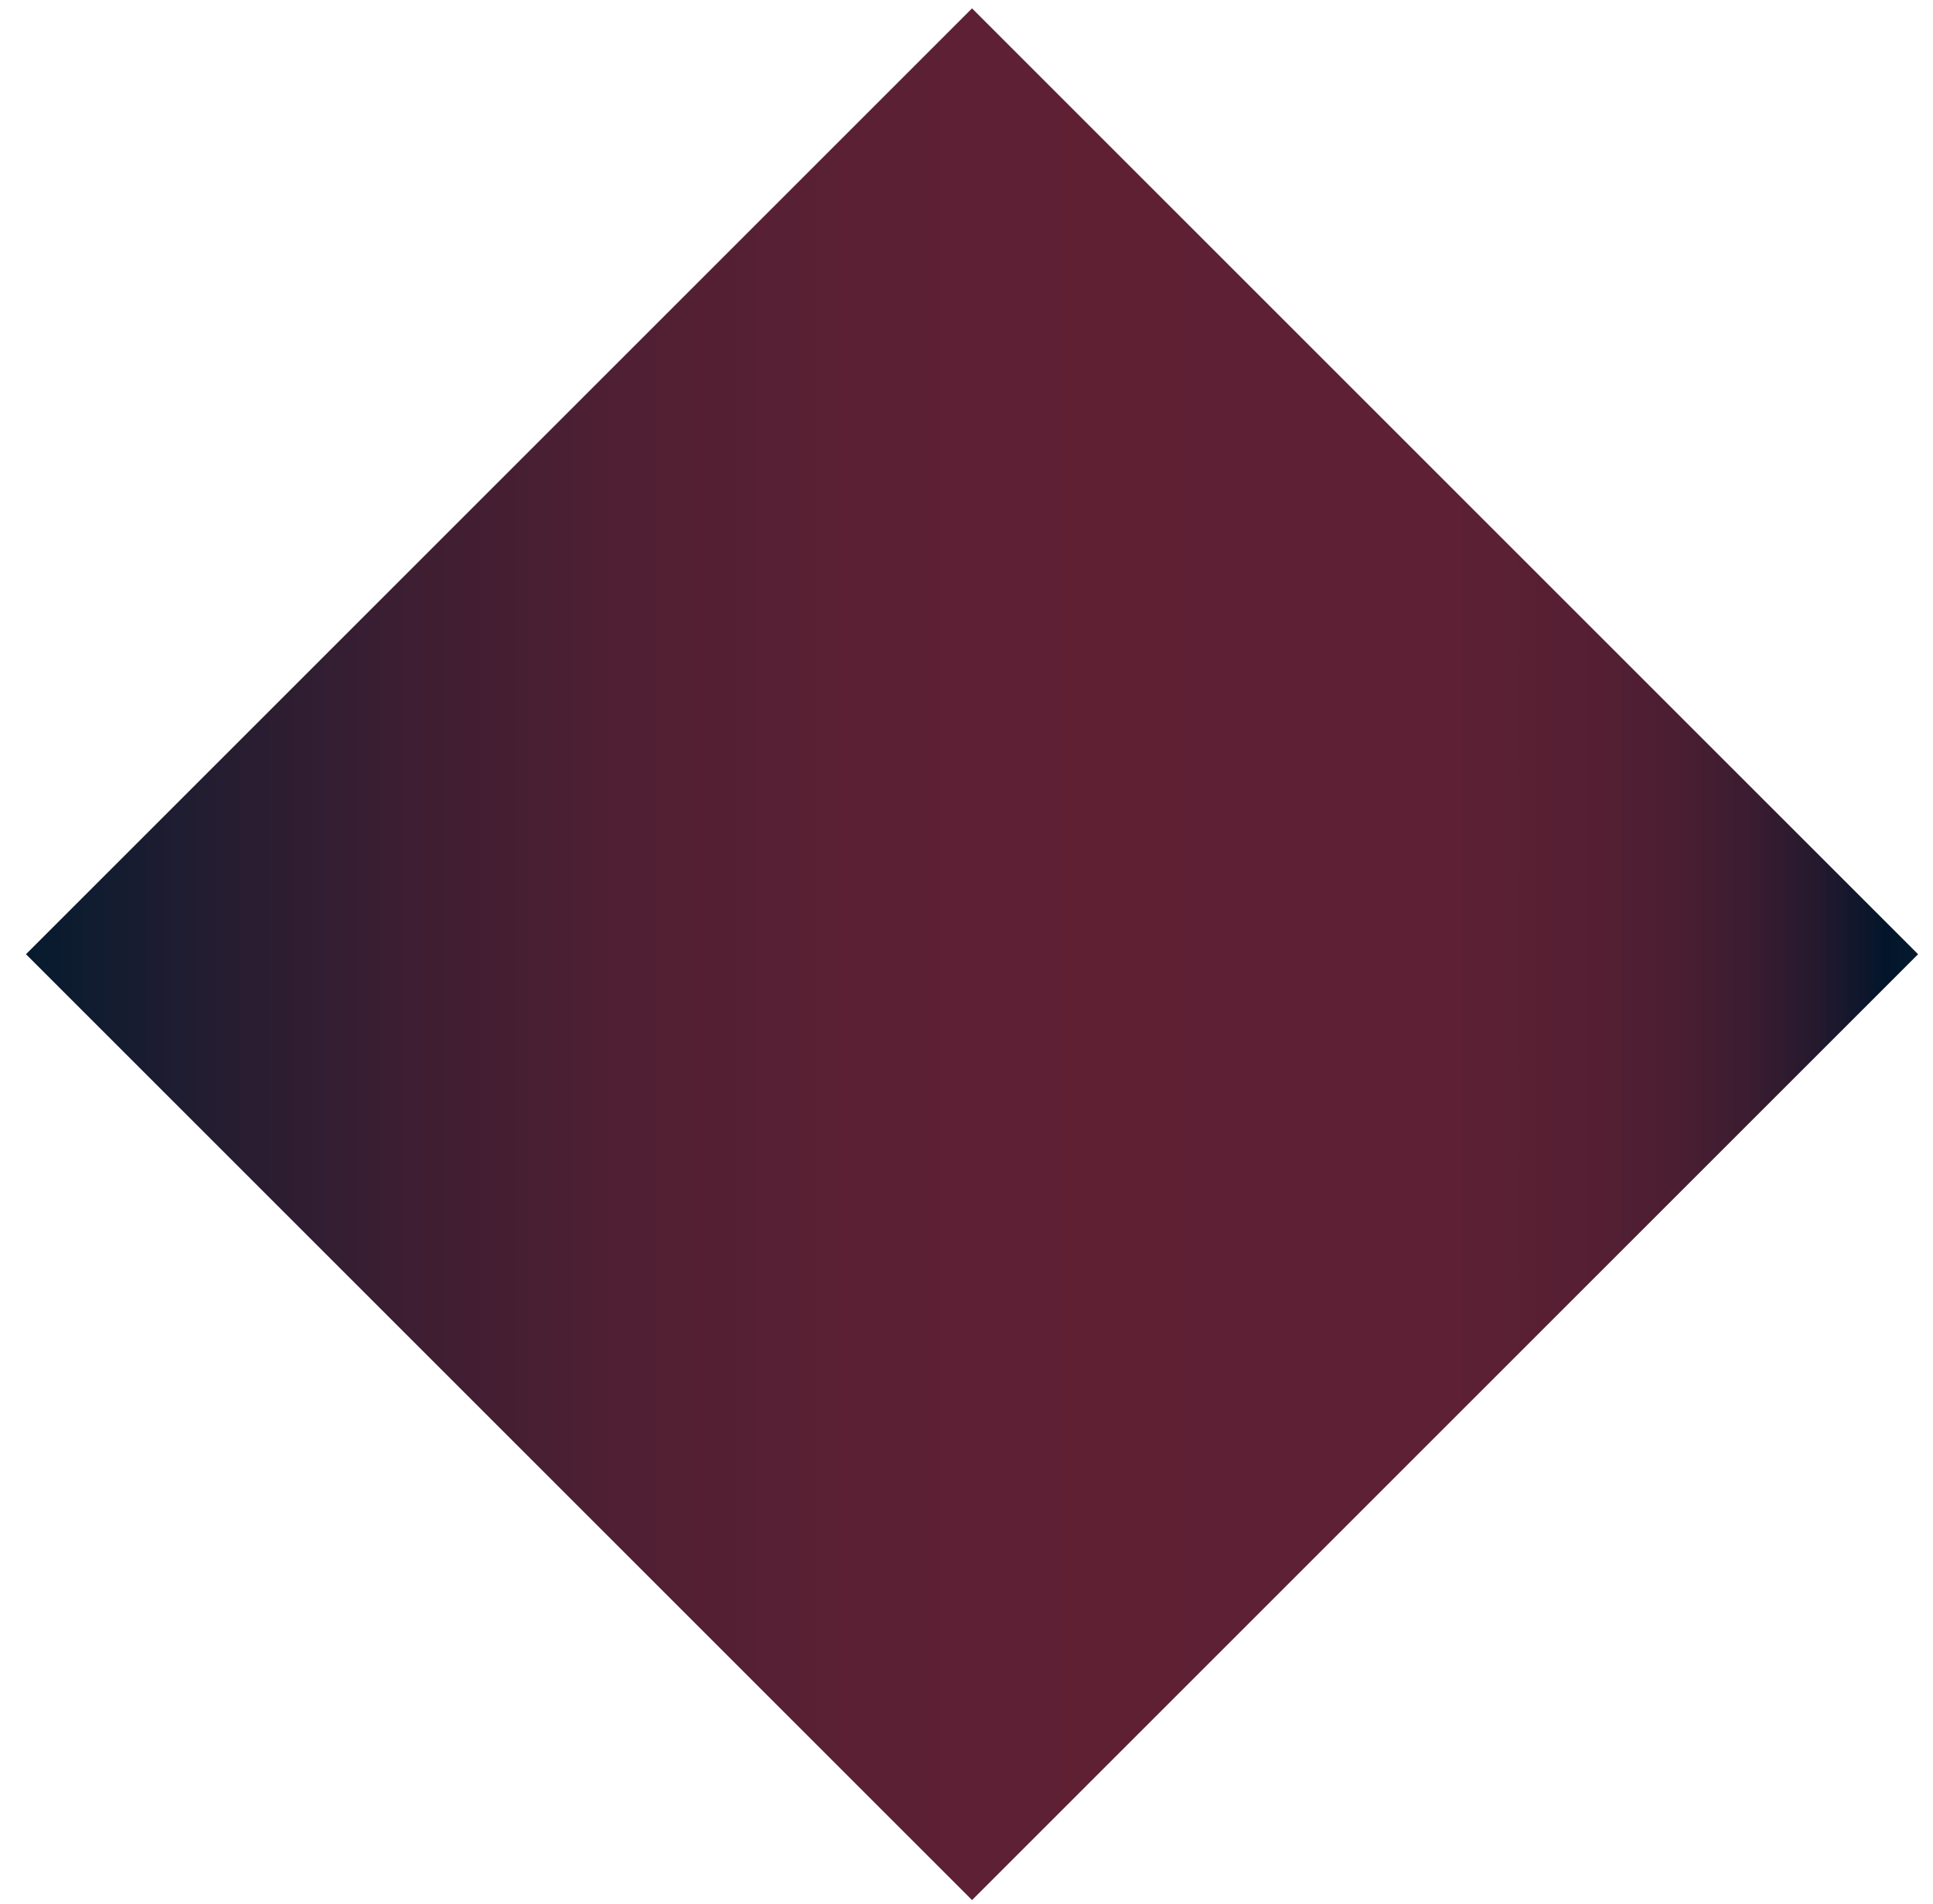 <svg version="1.0" xmlns="http://www.w3.org/2000/svg" width="26.562" height="26.172"><linearGradient id="a" gradientUnits="userSpaceOnUse" x1=".357" y1="13.115" x2="26.357" y2="13.115"><stop offset="0" stop-color="#061b2f"/><stop offset=".098" stop-color="#241d31"/><stop offset=".206" stop-color="#3e1e32"/><stop offset=".317" stop-color="#501f33"/><stop offset=".434" stop-color="#5b2034"/><stop offset=".563" stop-color="#5f2034"/><stop offset=".754" stop-color="#5d2034"/><stop offset=".823" stop-color="#561f33"/><stop offset=".873" stop-color="#4b1e32"/><stop offset=".912" stop-color="#3a1c30"/><stop offset=".947" stop-color="#24192e"/><stop offset=".976" stop-color="#09162b"/><stop offset=".983" stop-color="#02152a"/><stop offset="1" stop-color="#061b2f"/></linearGradient><path fill="url(#a)" d="M13.357 26.115l-13-13 13-13 13 13z"/></svg>